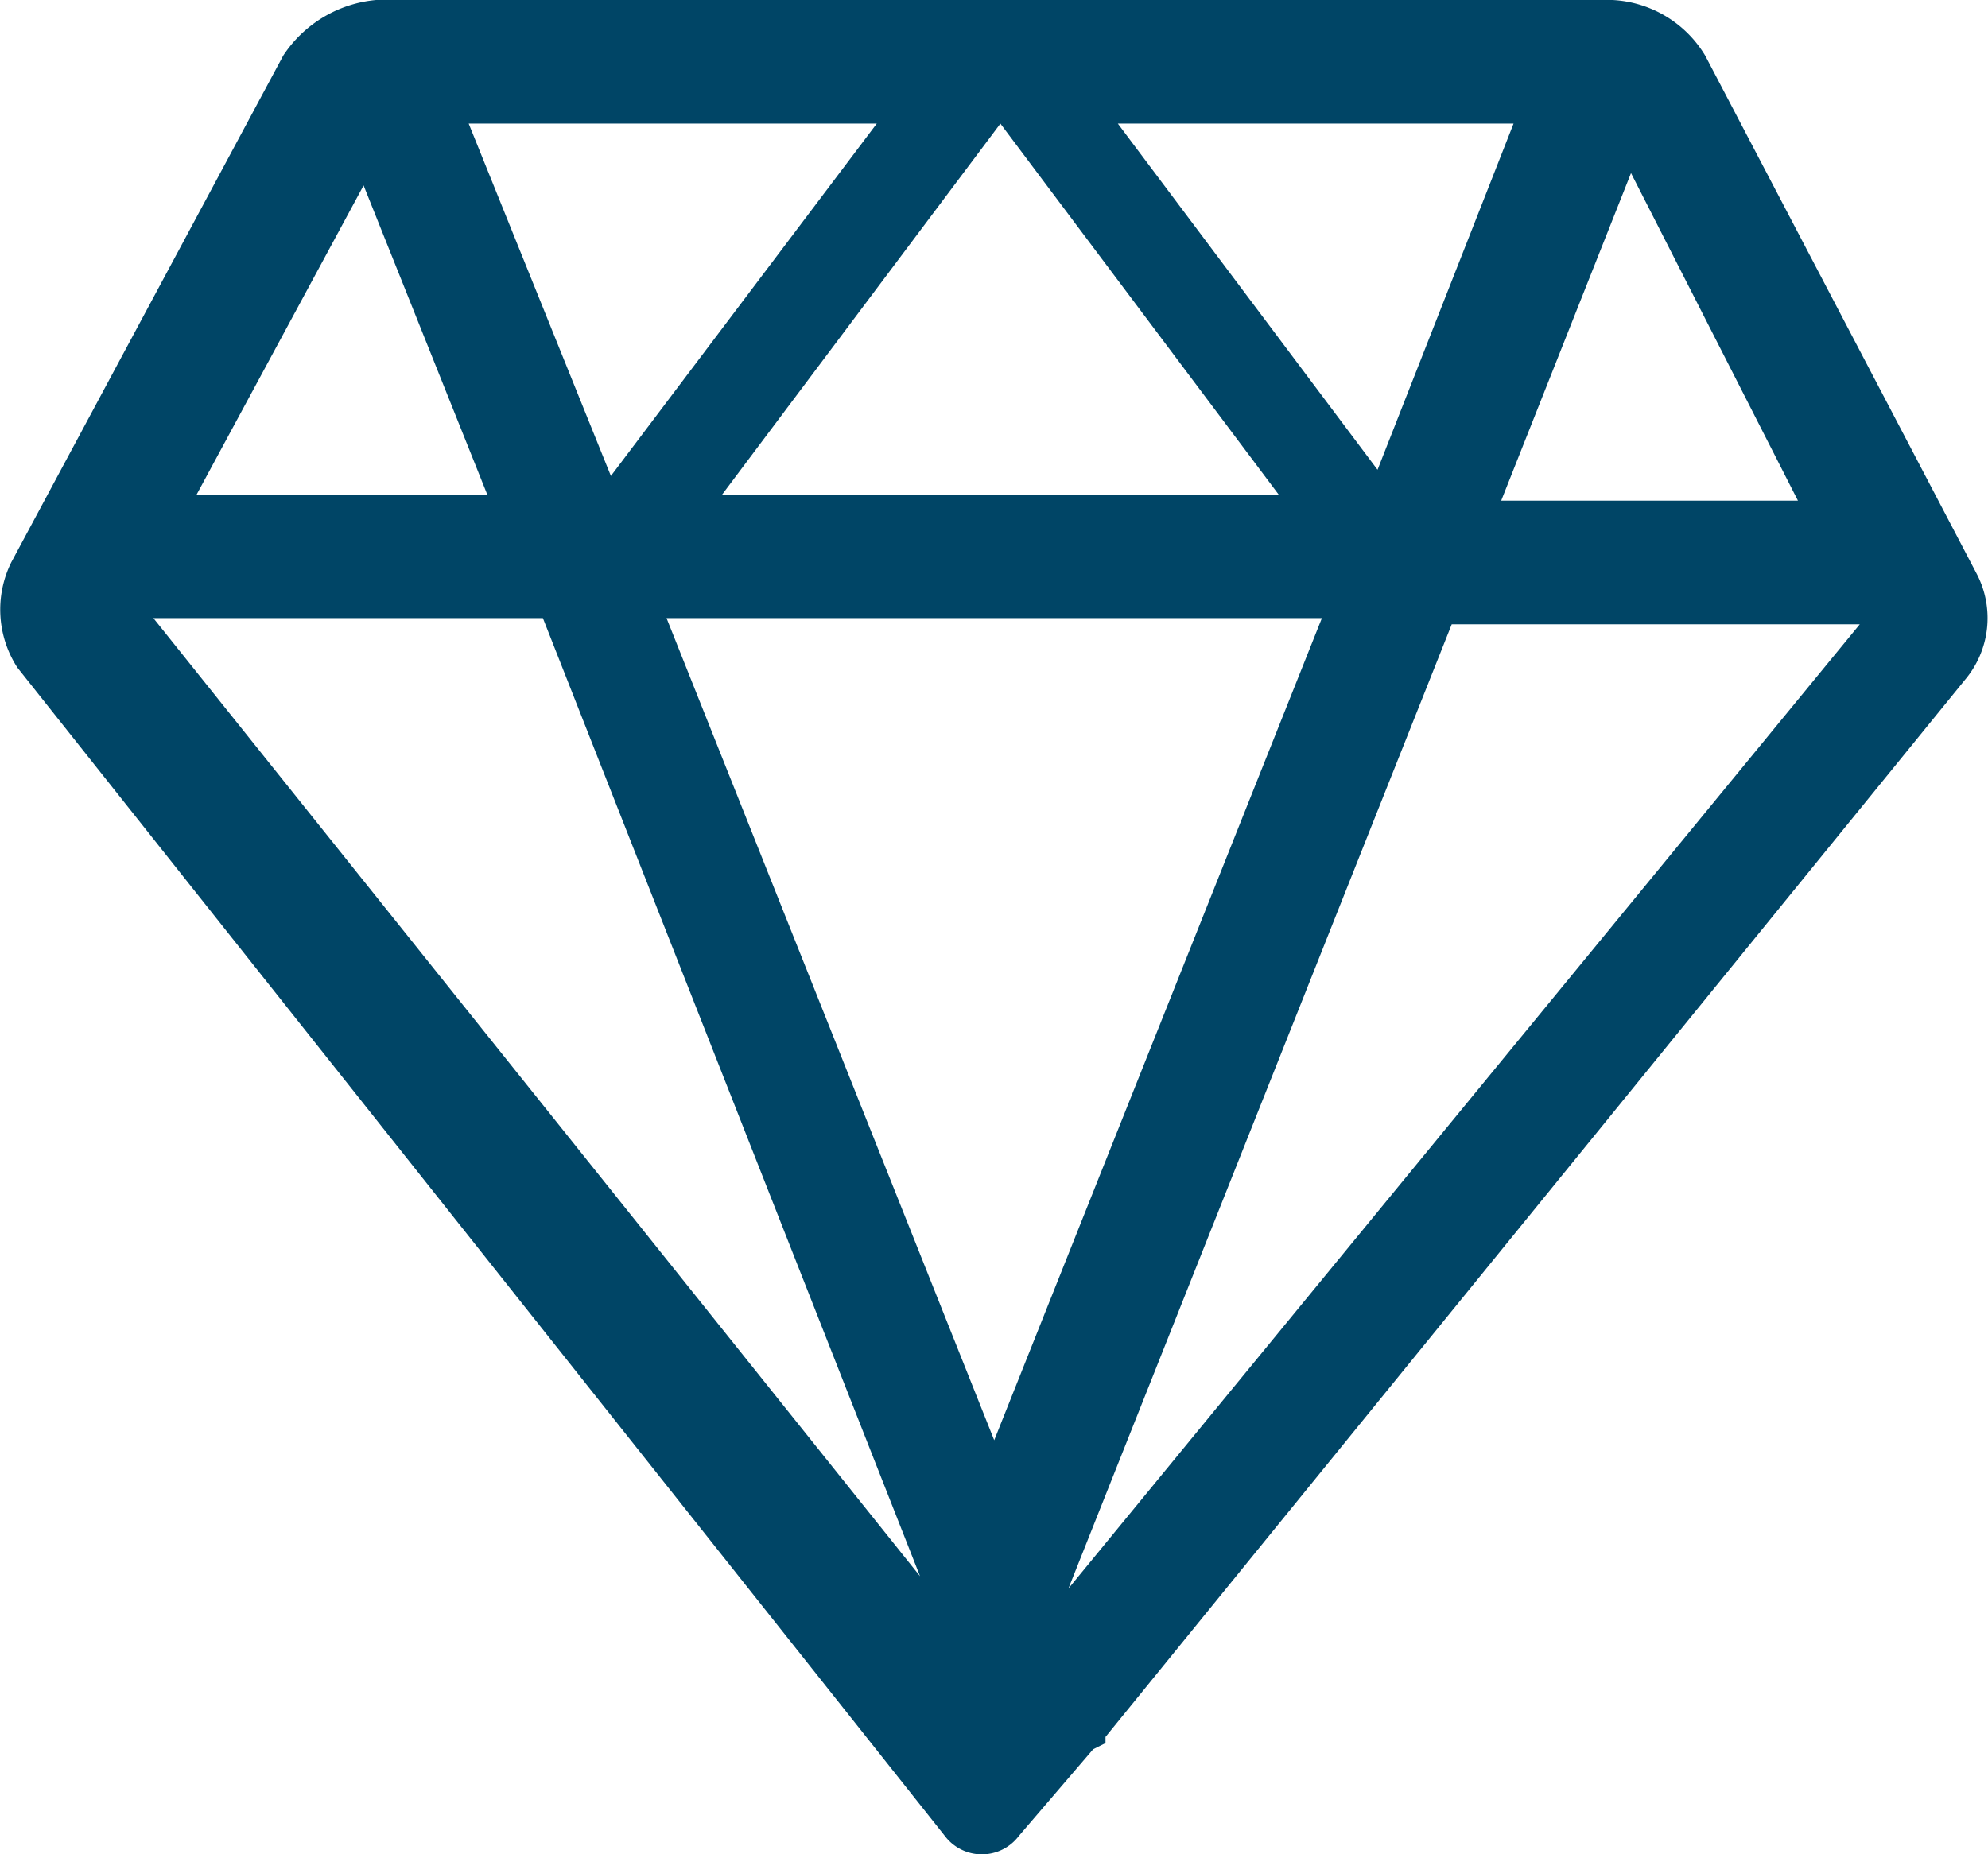 <svg xmlns="http://www.w3.org/2000/svg" viewBox="0 0 32.155 30"><defs><style>.a{fill:#004566;fill-rule:evenodd;}</style></defs><g transform="translate(-806.088 -634)"><g transform="translate(806.088 634)"><path class="a" d="M656,1676.5l-4.4-8.4a1.859,1.859,0,0,0-1.5-.9h-20a2.016,2.016,0,0,0-1.5.9l-4.4,8.2a1.726,1.726,0,0,0,.1,1.7l15,18.9a.75.75,0,0,0,1.2,0l1.2-1.4.2-.1v-.1l13.9-17.1A1.549,1.549,0,0,0,656,1676.5Zm-5.6-6.5,2.7,5.3h-4.8Zm-1.9-.8-2.2,5.6-4.2-5.6Zm-8.3,0,4.5,6h-9Zm-2,0-4.3,5.7-2.3-5.7Zm-8.3,1,2,5h-4.7Zm-3.4,7h6.3l6.1,15.5Zm13.6,13.3-5.3-13.3h10.6Zm1.2,2.4,6.2-15.6h6.6Z" transform="translate(-624.019 -1667.2)"/></g></g></svg>